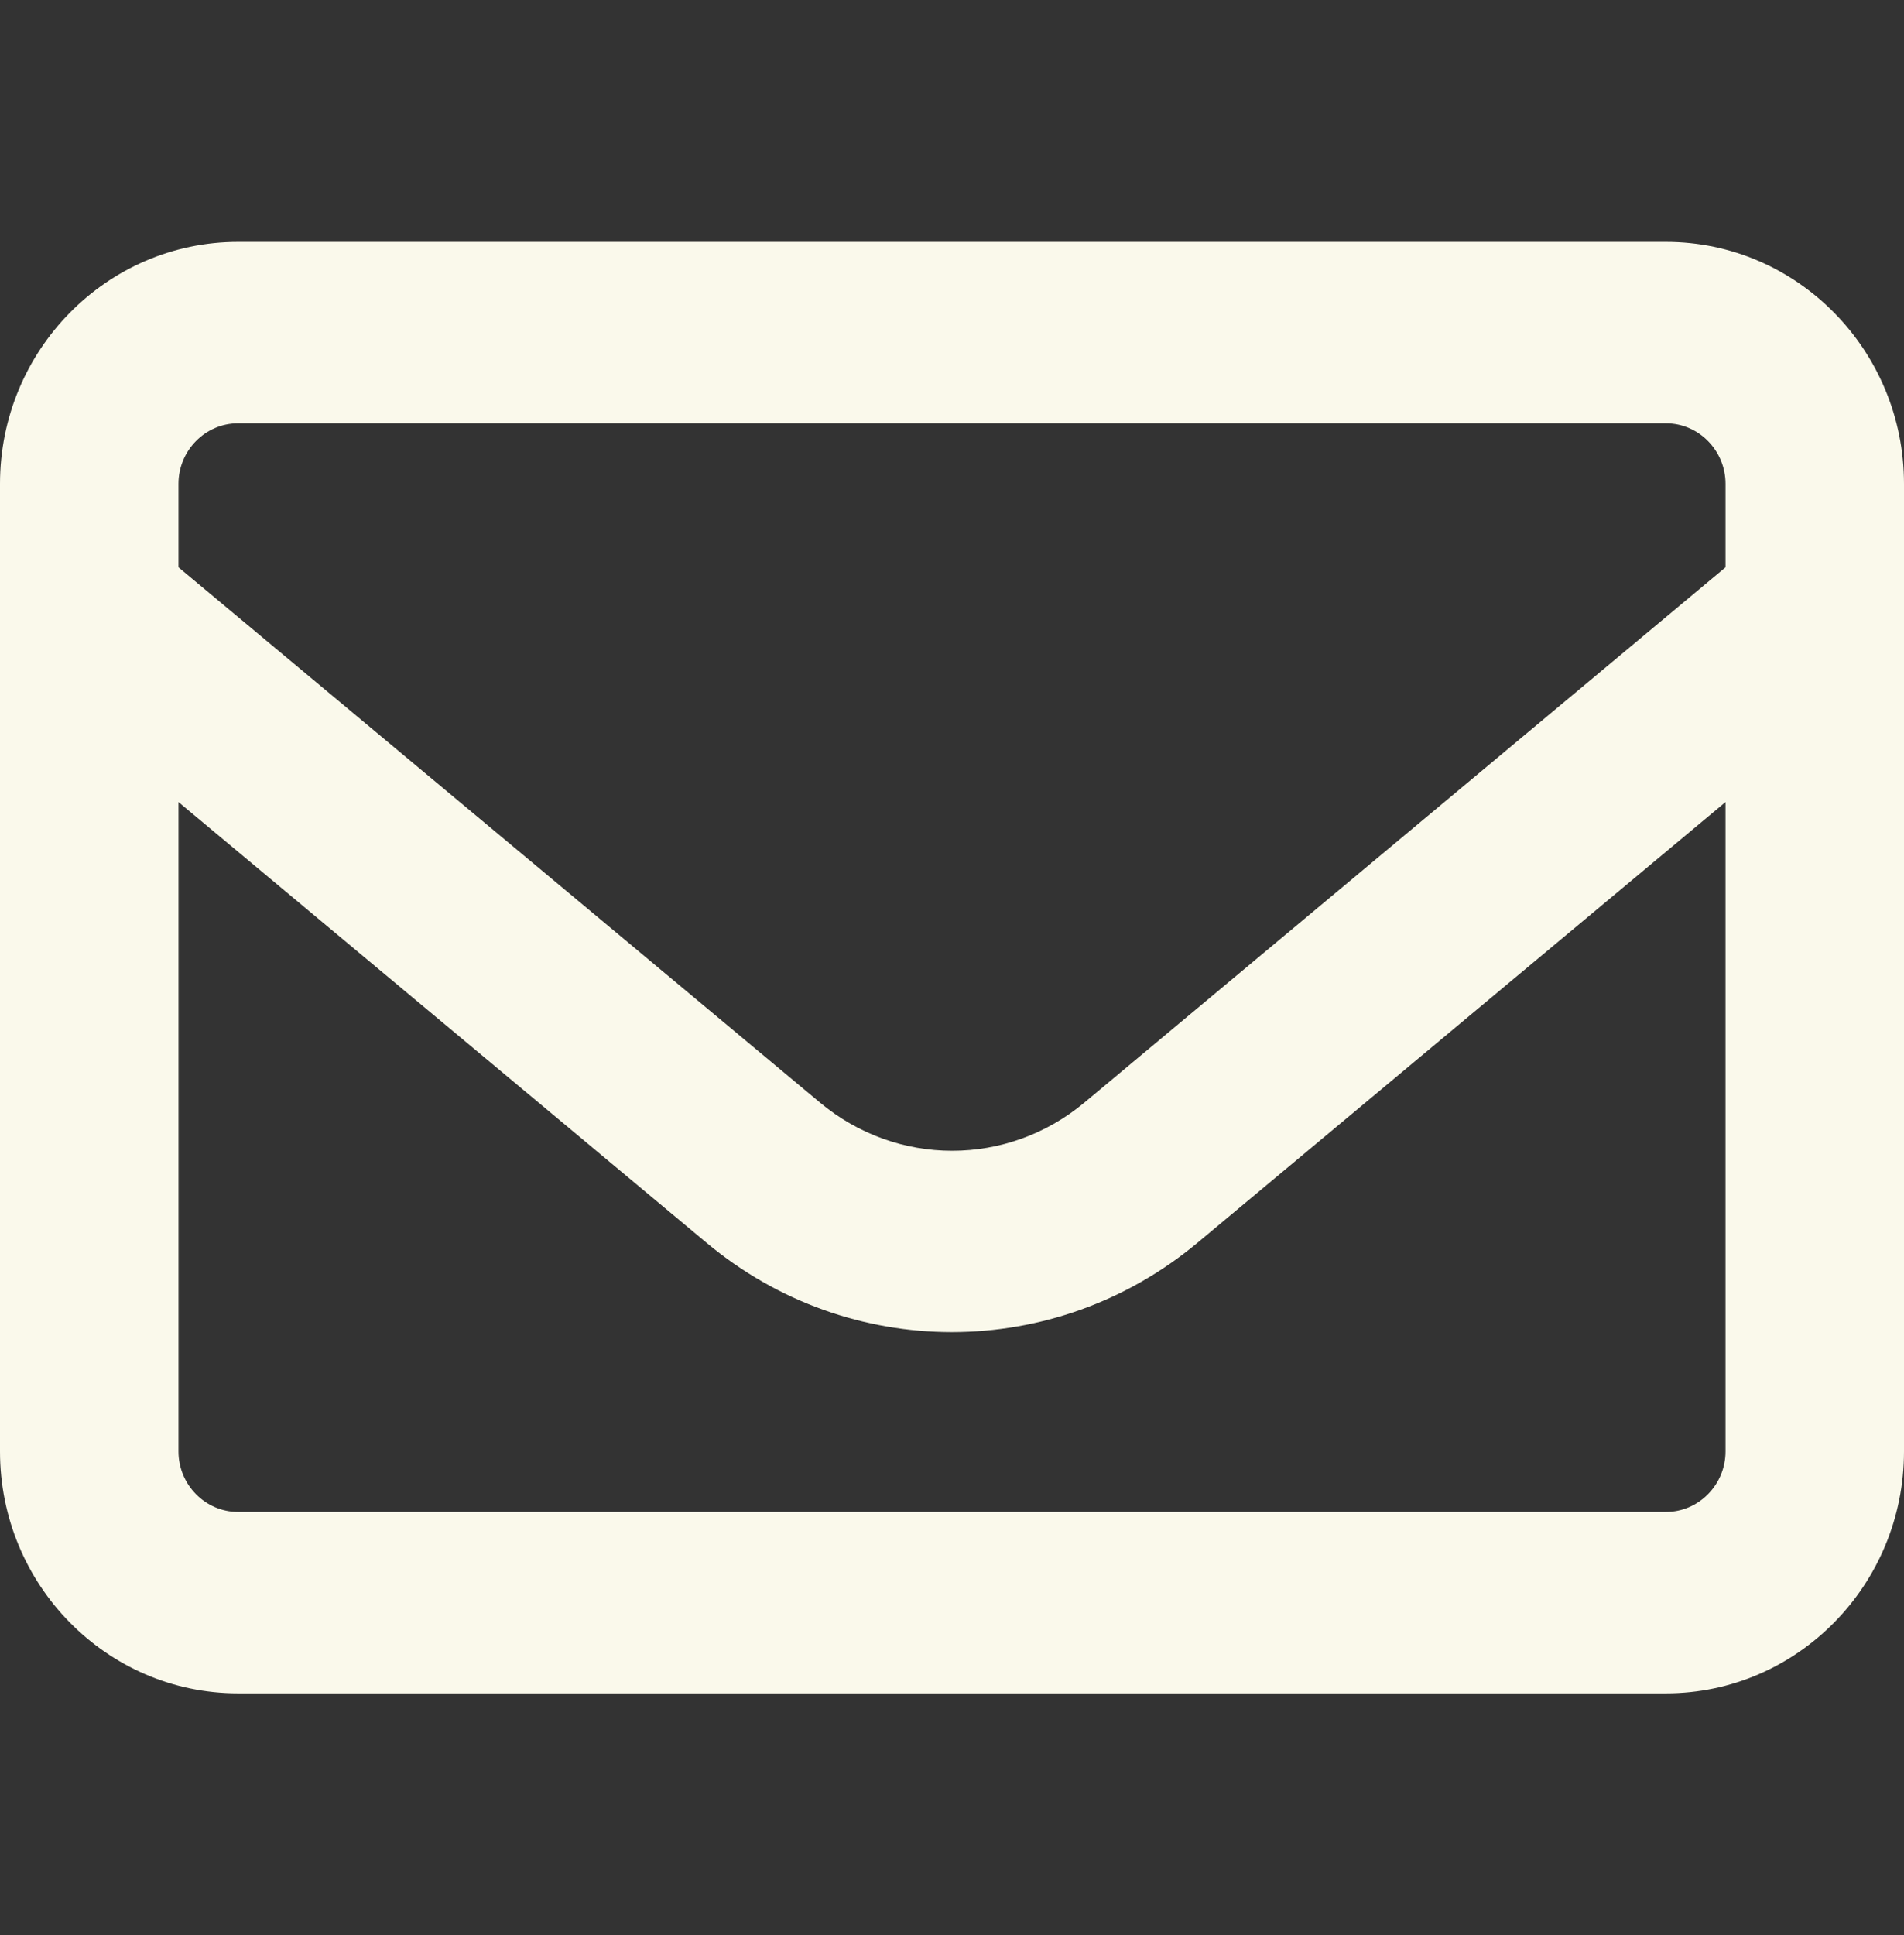 <svg width="62" height="63" viewBox="0 0 62 63" fill="none" xmlns="http://www.w3.org/2000/svg">
<rect x="0" y="0" width="62" height="63" fill="#333333" stroke="none"/>
<path d="M7.75 13.781C6.684 13.781 5.812 14.667 5.812 15.75V18.469L26.701 35.893C29.208 37.985 32.804 37.985 35.311 35.893L56.188 18.469V15.75C56.188 14.667 55.316 13.781 54.25 13.781H7.75ZM5.812 26.11V47.25C5.812 48.333 6.684 49.219 7.75 49.219H54.25C55.316 49.219 56.188 48.333 56.188 47.25V26.11L38.992 40.458C34.342 44.334 27.646 44.334 23.008 40.458L5.812 26.11ZM0 15.75C0 11.406 3.475 7.875 7.75 7.875H54.25C58.525 7.875 62 11.406 62 15.75V47.25C62 51.594 58.525 55.125 54.25 55.125H7.75C3.475 55.125 0 51.594 0 47.25V15.75Z" fill="#FAF9EB"/>
</svg>
